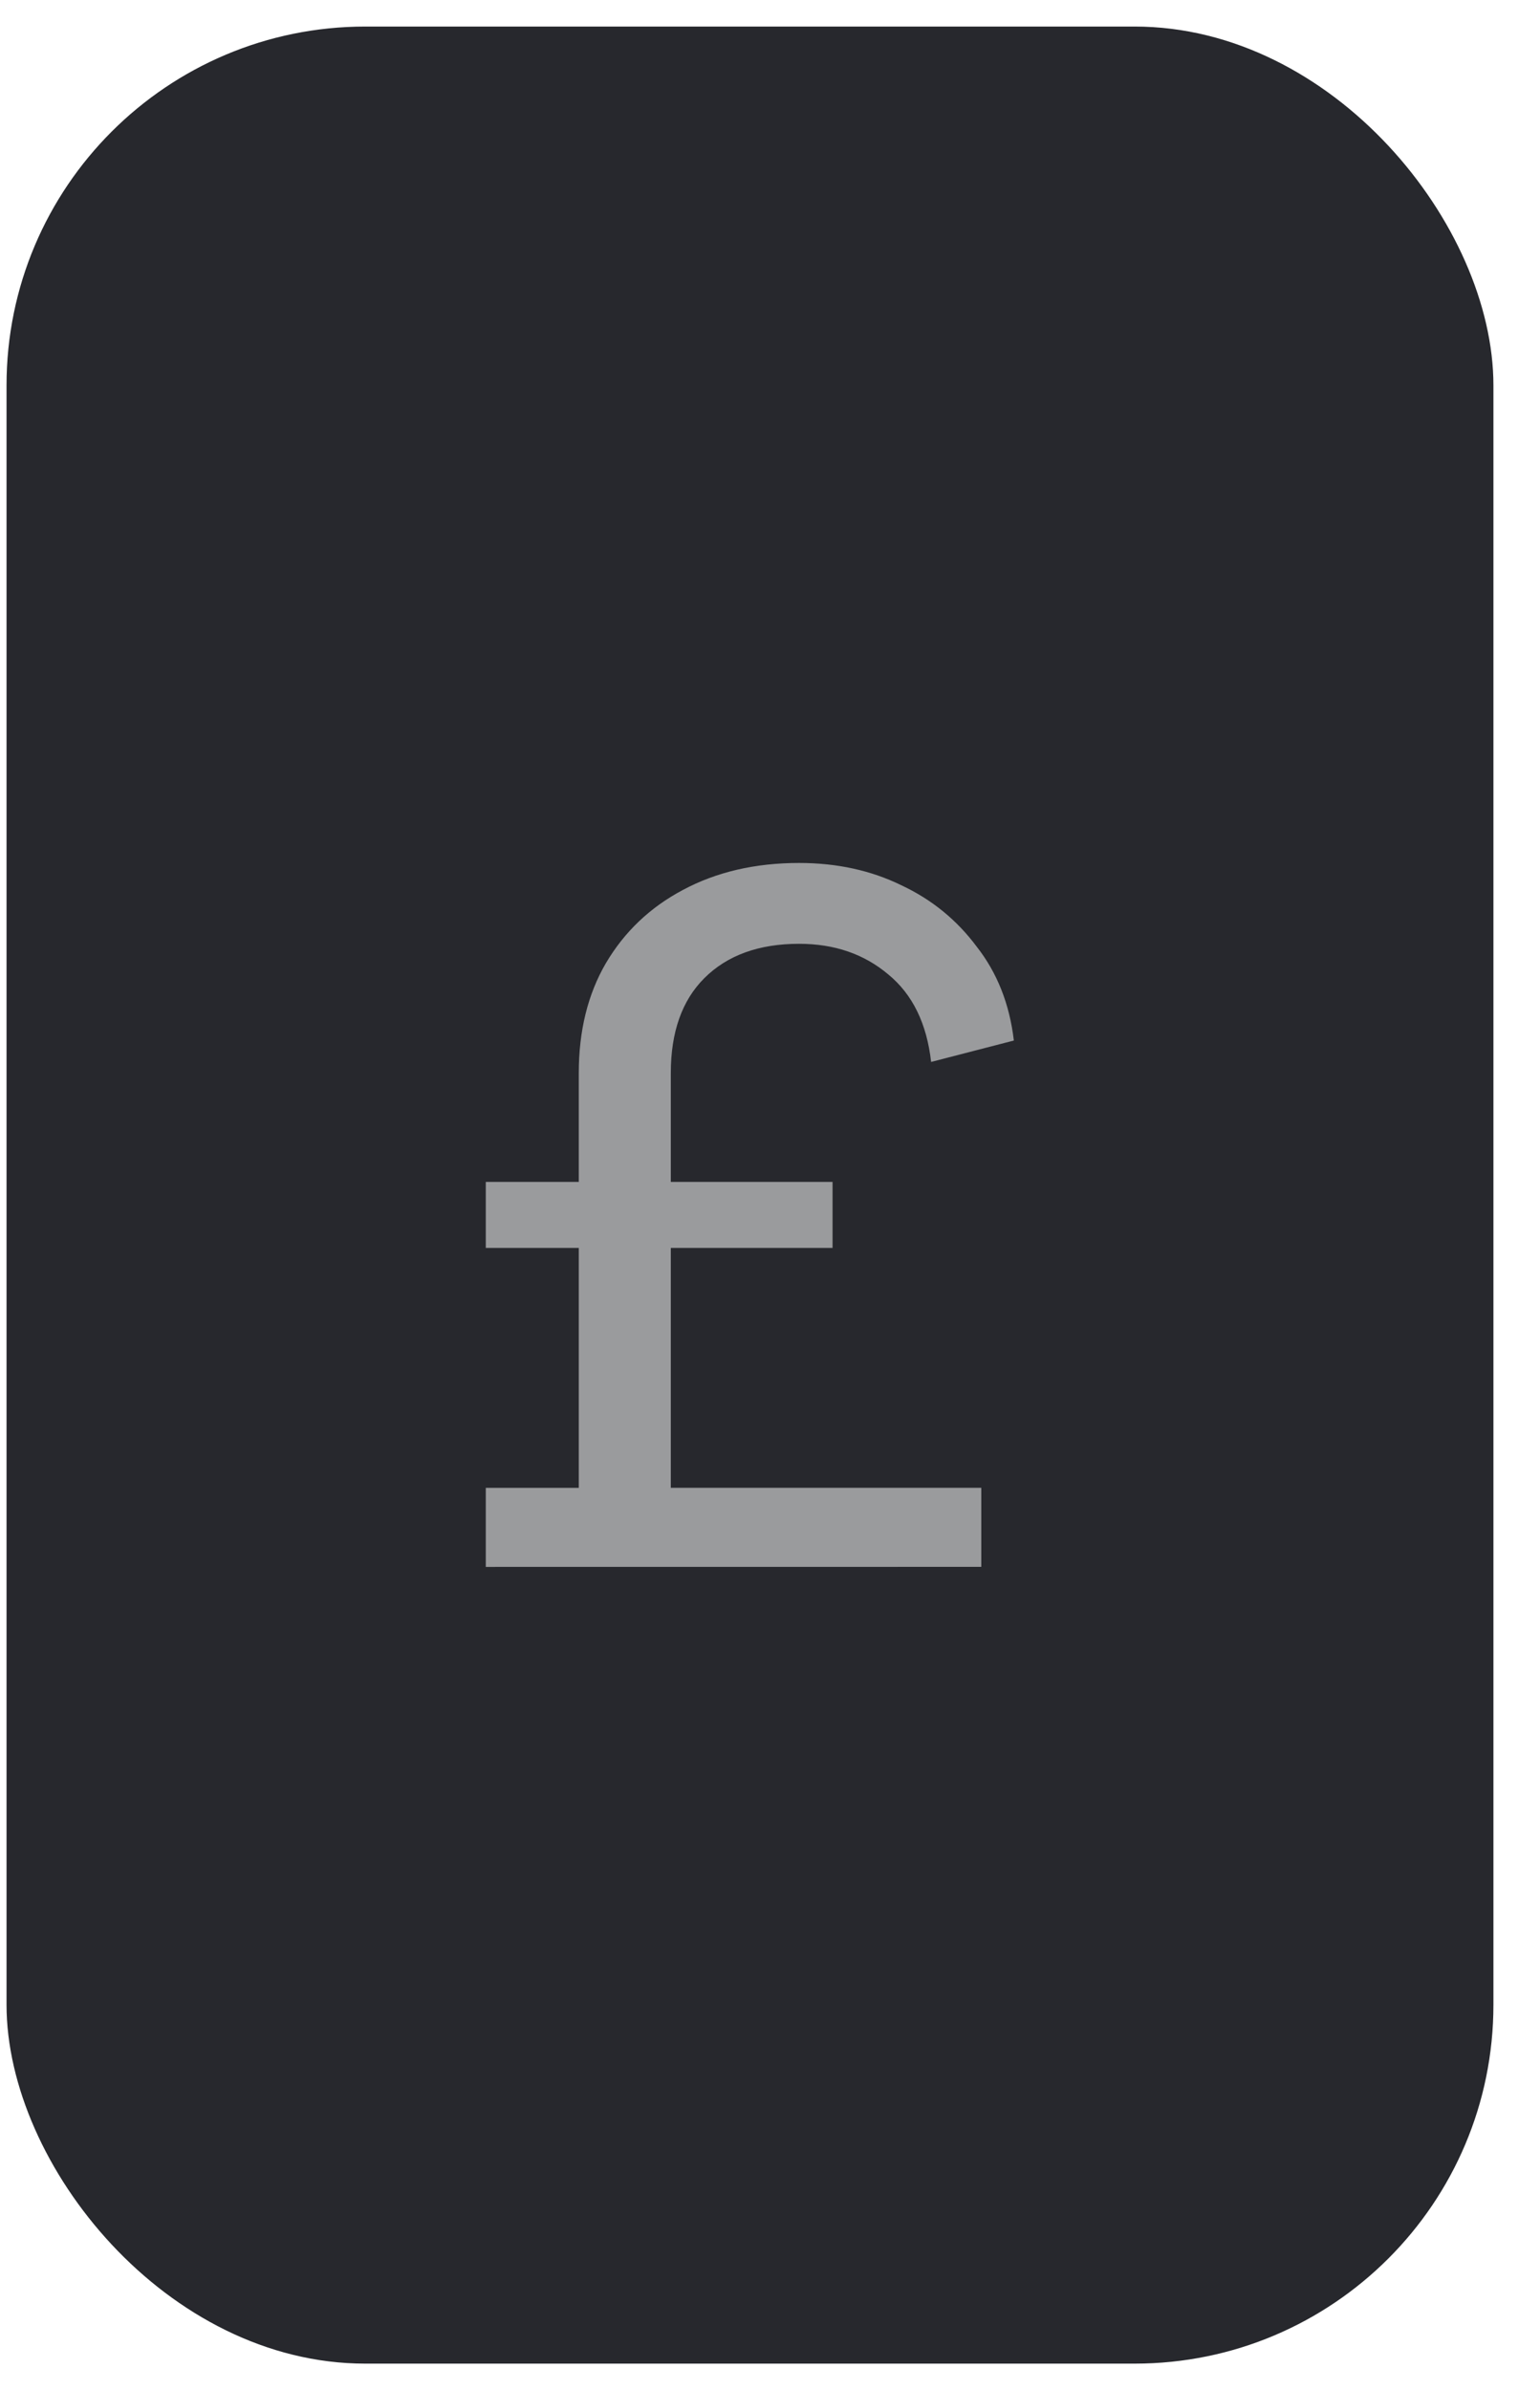 <svg fill="none" height="45" viewBox="0 0 29 45" width="29" xmlns="http://www.w3.org/2000/svg"><rect fill="#27282d" height="44" rx="6.756" width="28" x=".123" y=".5"/><path d="m9.148 29.5v-1.488h1.751v-7.808c0-.794.169-1.482.508-2.066.35-.595.835-1.056 1.453-1.383.63-.338 1.36-.508 2.188-.508.712 0 1.354.14 1.926.42.572.268 1.044.653 1.418 1.155.385.49.619 1.079.7 1.768l-1.558.403c-.082-.724-.35-1.272-.805-1.646-.455-.385-1.015-.578-1.681-.578-.758 0-1.354.216-1.786.648-.42.42-.63 1.015-.63 1.786v7.808h5.847v1.488zm0-6.005v-1.243h6.53v1.243z" fill="#9a9b9d"/></svg>